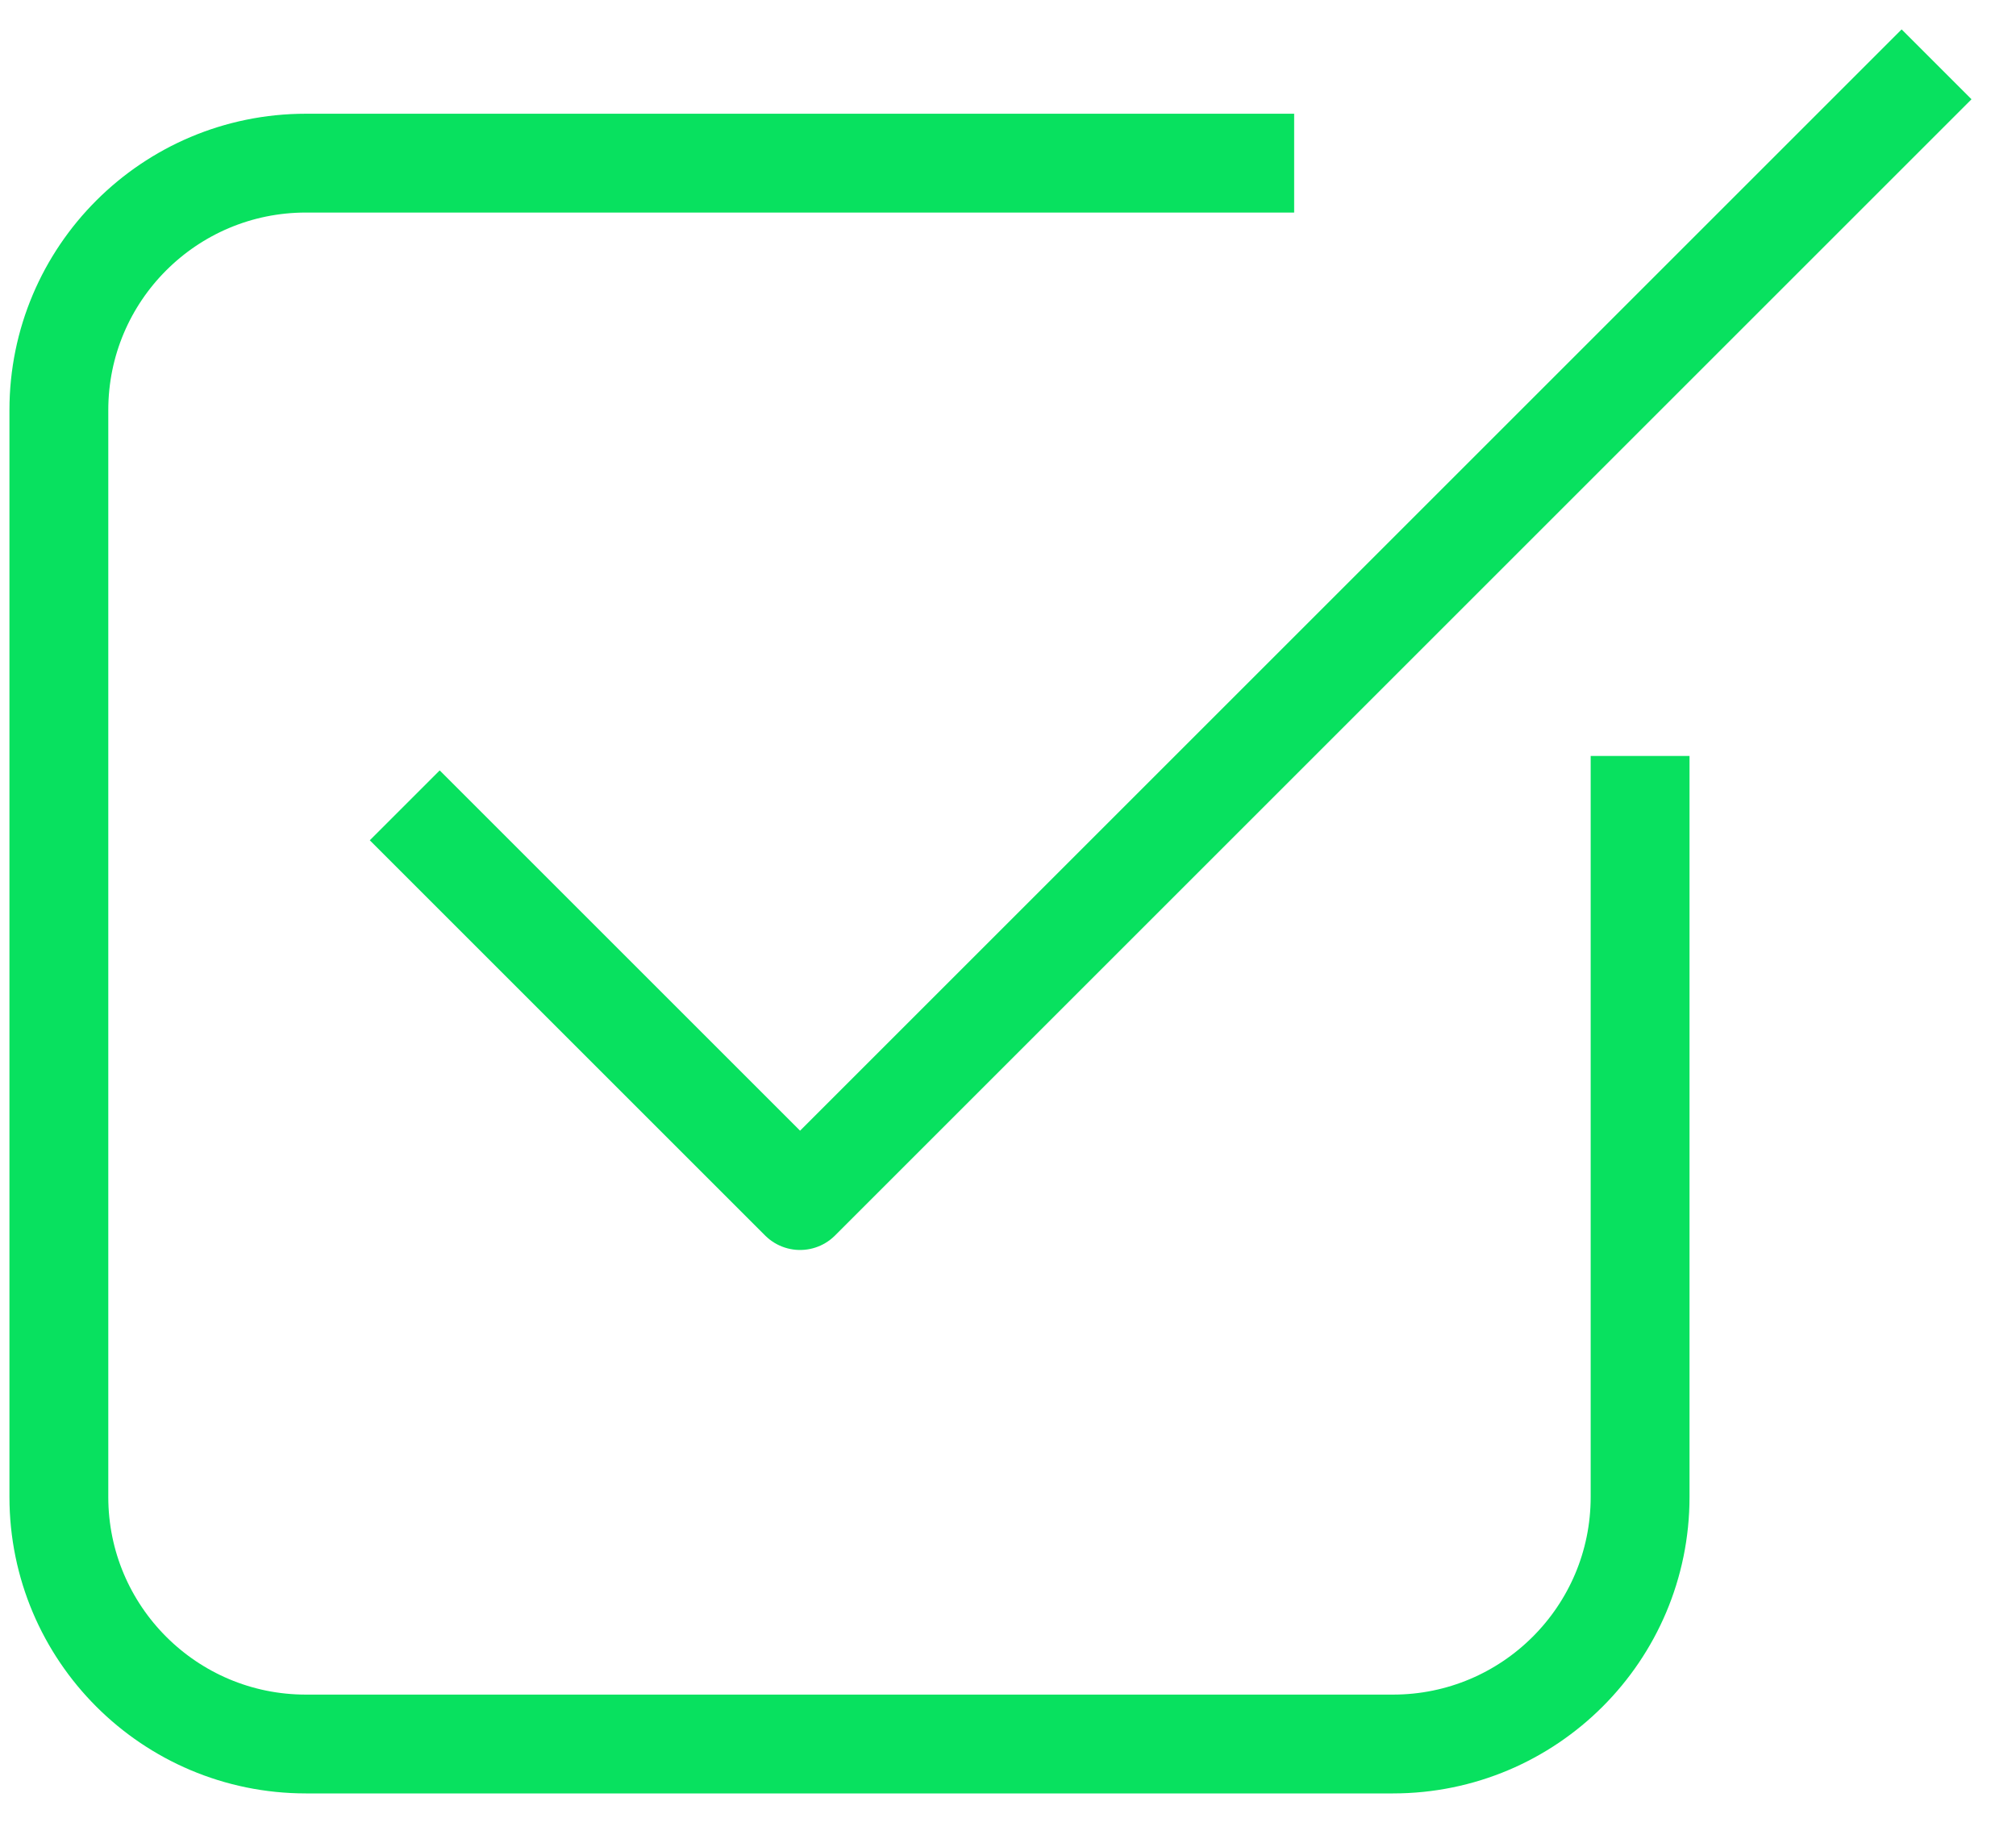 <svg width="35" height="32" viewBox="0 0 35 32" fill="none" xmlns="http://www.w3.org/2000/svg">
<path d="M22.468 2.833H5.311C2.942 2.833 1.022 4.753 1.022 7.122V25.995C1.022 28.364 2.942 30.285 5.311 30.285H24.184C26.553 30.285 28.474 28.364 28.474 25.995V13.127" stroke="#08E15F" stroke-width="1.716" stroke-linejoin="round"/>
<path d="M7.027 13.985L13.89 20.848L33.621 1.117" stroke="#08E15F" stroke-width="1.716" stroke-linejoin="round"/>
</svg>
